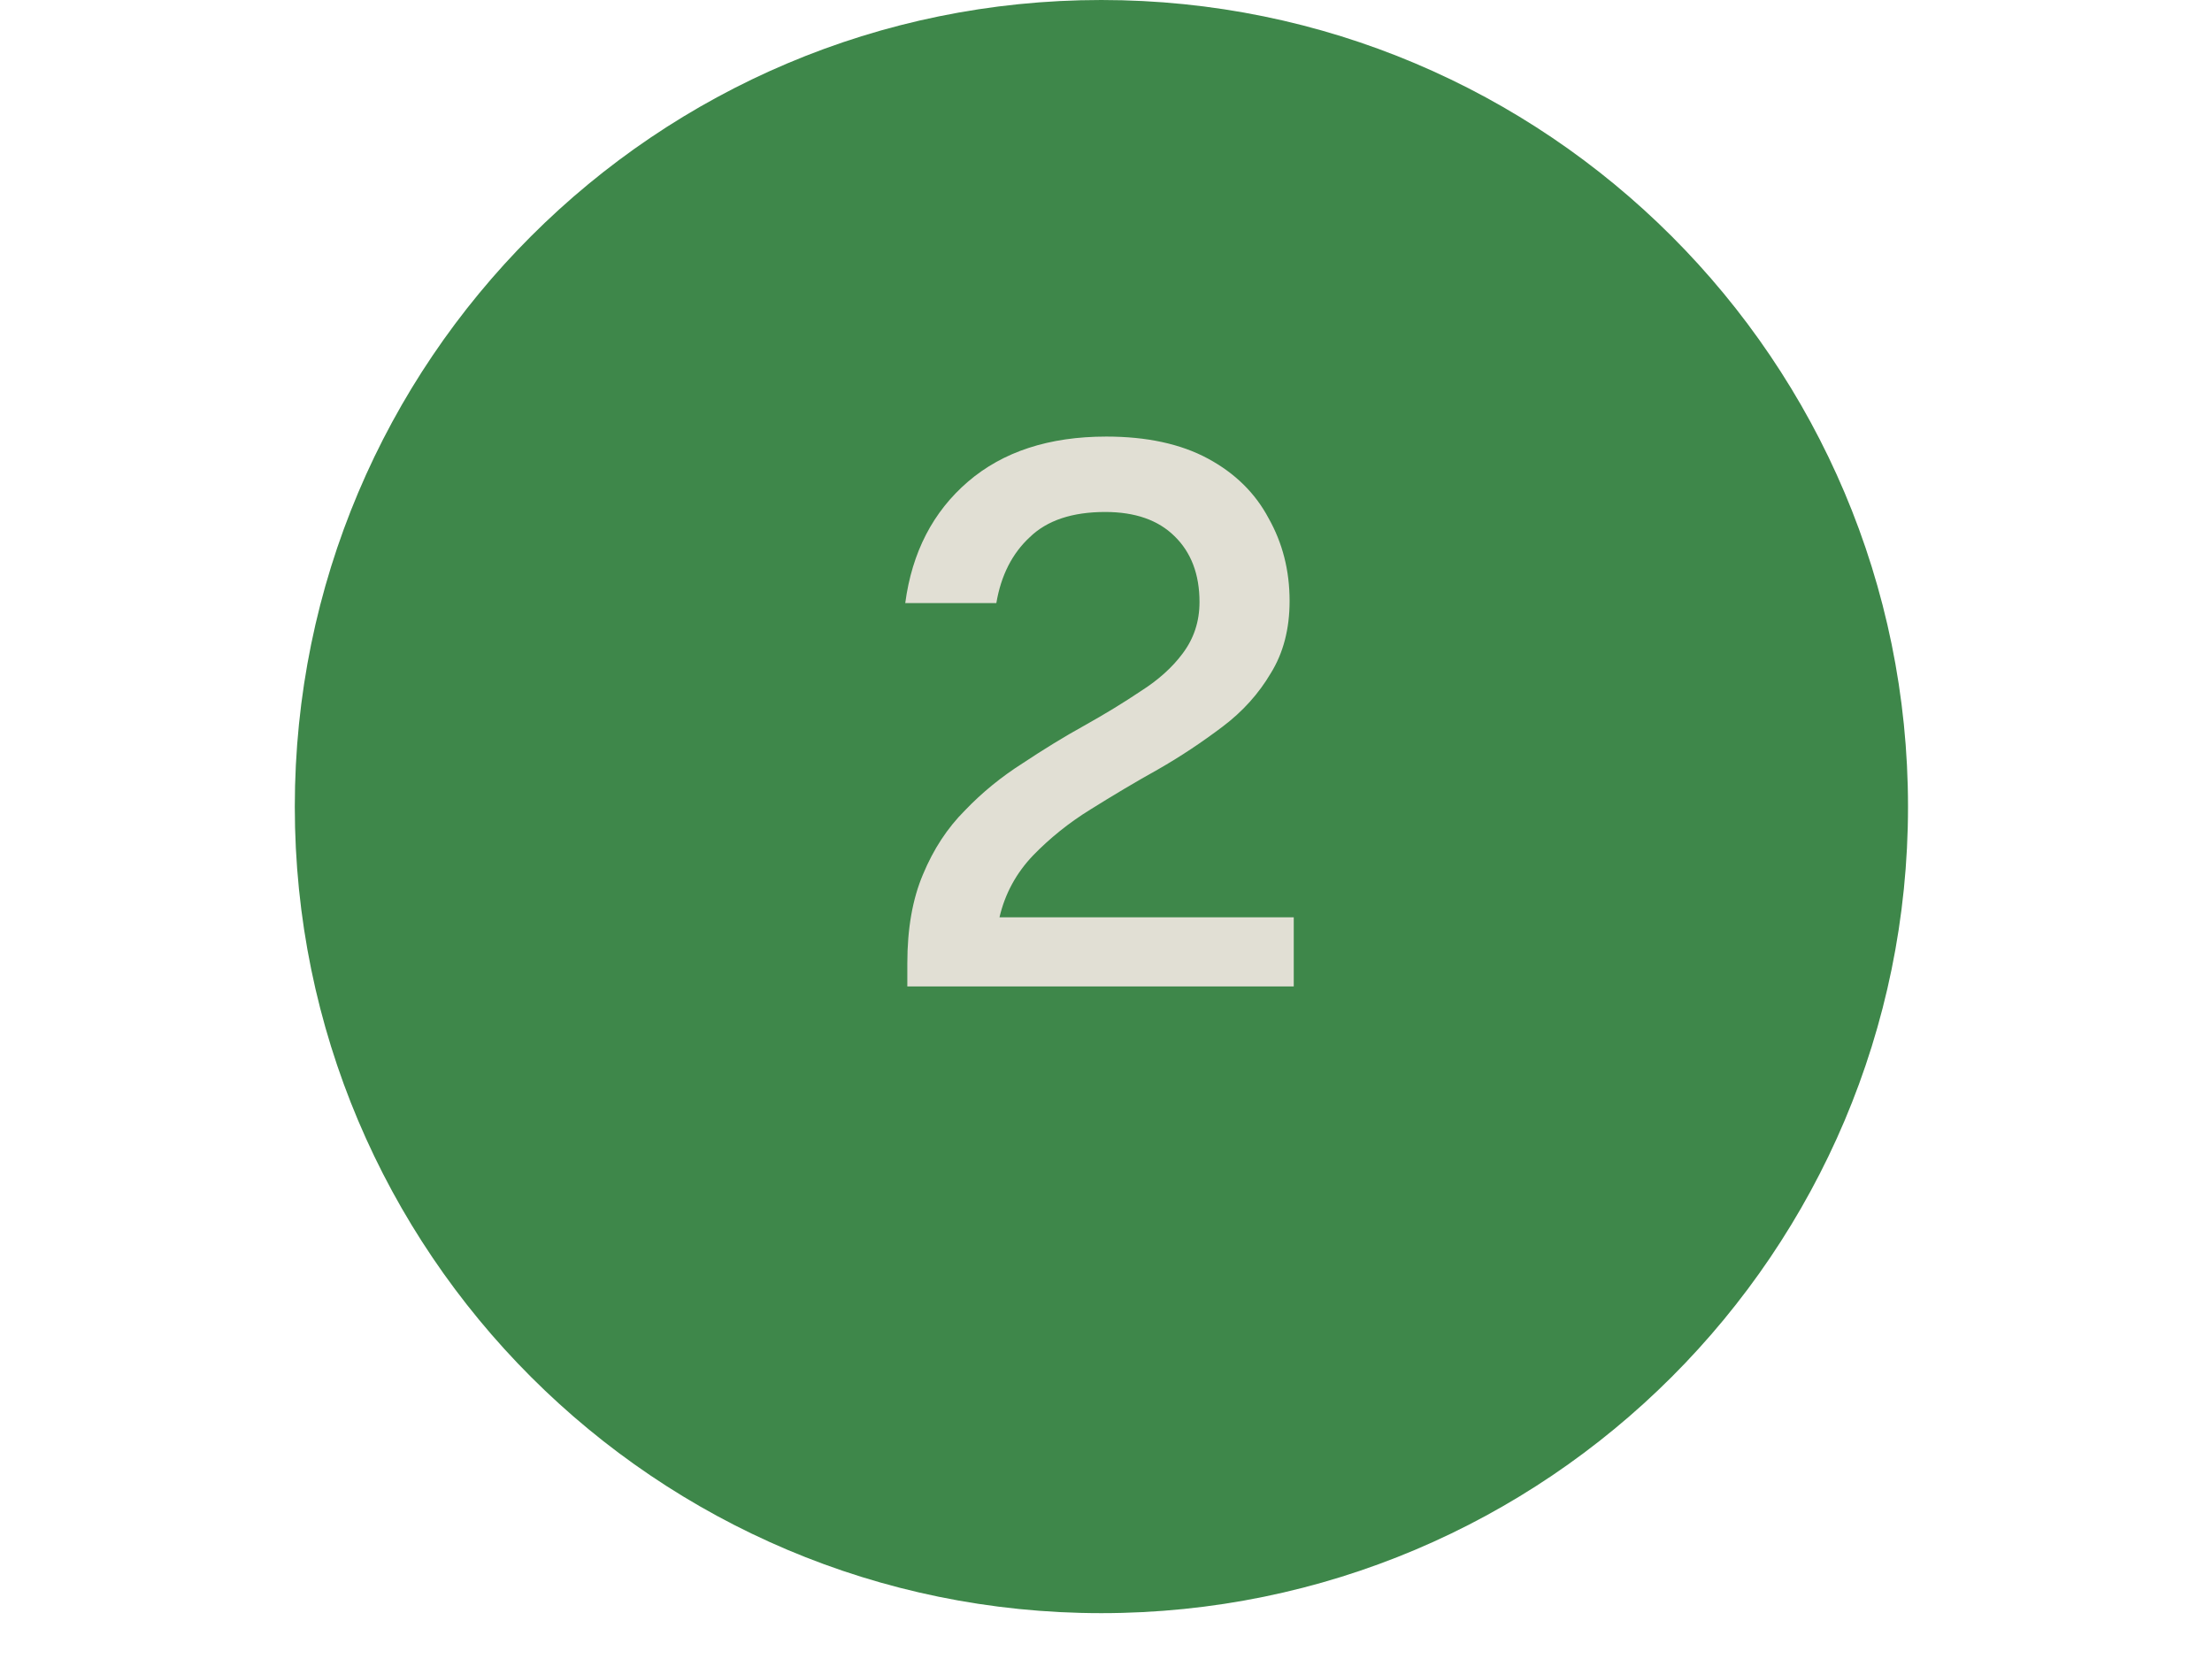 <svg xmlns="http://www.w3.org/2000/svg" xmlns:xlink="http://www.w3.org/1999/xlink" width="44" zoomAndPan="magnify" viewBox="0 0 33 24.75" height="33" preserveAspectRatio="xMidYMid meet" version="1.0"><defs><g/><clipPath id="91731f6d25"><path d="M 4.398 0 L 28.465 0 L 28.465 24.066 L 4.398 24.066 Z M 4.398 0 " clip-rule="nonzero"/></clipPath><clipPath id="856f04d87a"><path d="M 16.43 0 C 9.785 0 4.398 5.387 4.398 12.035 C 4.398 18.68 9.785 24.066 16.43 24.066 C 23.074 24.066 28.465 18.68 28.465 12.035 C 28.465 5.387 23.074 0 16.43 0 Z M 16.43 0 " clip-rule="nonzero"/></clipPath></defs><g clip-path="url(#91731f6d25)"><g clip-path="url(#856f04d87a)"><path fill="#3e874a" d="M 4.398 0 L 28.465 0 L 28.465 24.066 L 4.398 24.066 Z M 4.398 0 " fill-opacity="1" fill-rule="nonzero"/></g></g><g fill="#e1dfd4" fill-opacity="1"><g transform="translate(12.817, 14.716)"><g><path d="M 0.719 0 L 0.719 -0.344 C 0.719 -0.863 0.797 -1.305 0.953 -1.672 C 1.109 -2.047 1.316 -2.363 1.578 -2.625 C 1.836 -2.895 2.125 -3.129 2.438 -3.328 C 2.75 -3.535 3.055 -3.723 3.359 -3.891 C 3.672 -4.066 3.953 -4.238 4.203 -4.406 C 4.461 -4.57 4.672 -4.758 4.828 -4.969 C 4.992 -5.188 5.078 -5.441 5.078 -5.734 C 5.078 -6.148 4.953 -6.477 4.703 -6.719 C 4.461 -6.957 4.117 -7.078 3.672 -7.078 C 3.18 -7.078 2.805 -6.953 2.547 -6.703 C 2.285 -6.461 2.117 -6.133 2.047 -5.719 L 0.688 -5.719 C 0.789 -6.477 1.102 -7.082 1.625 -7.531 C 2.145 -7.977 2.832 -8.203 3.688 -8.203 C 4.289 -8.203 4.797 -8.094 5.203 -7.875 C 5.609 -7.656 5.91 -7.359 6.109 -6.984 C 6.316 -6.617 6.422 -6.207 6.422 -5.75 C 6.422 -5.332 6.328 -4.973 6.141 -4.672 C 5.961 -4.367 5.723 -4.102 5.422 -3.875 C 5.117 -3.645 4.797 -3.43 4.453 -3.234 C 4.117 -3.047 3.785 -2.848 3.453 -2.641 C 3.129 -2.441 2.844 -2.211 2.594 -1.953 C 2.344 -1.691 2.176 -1.383 2.094 -1.031 L 6.484 -1.031 L 6.484 0 Z M 0.719 0 "/></g></g></g></svg>